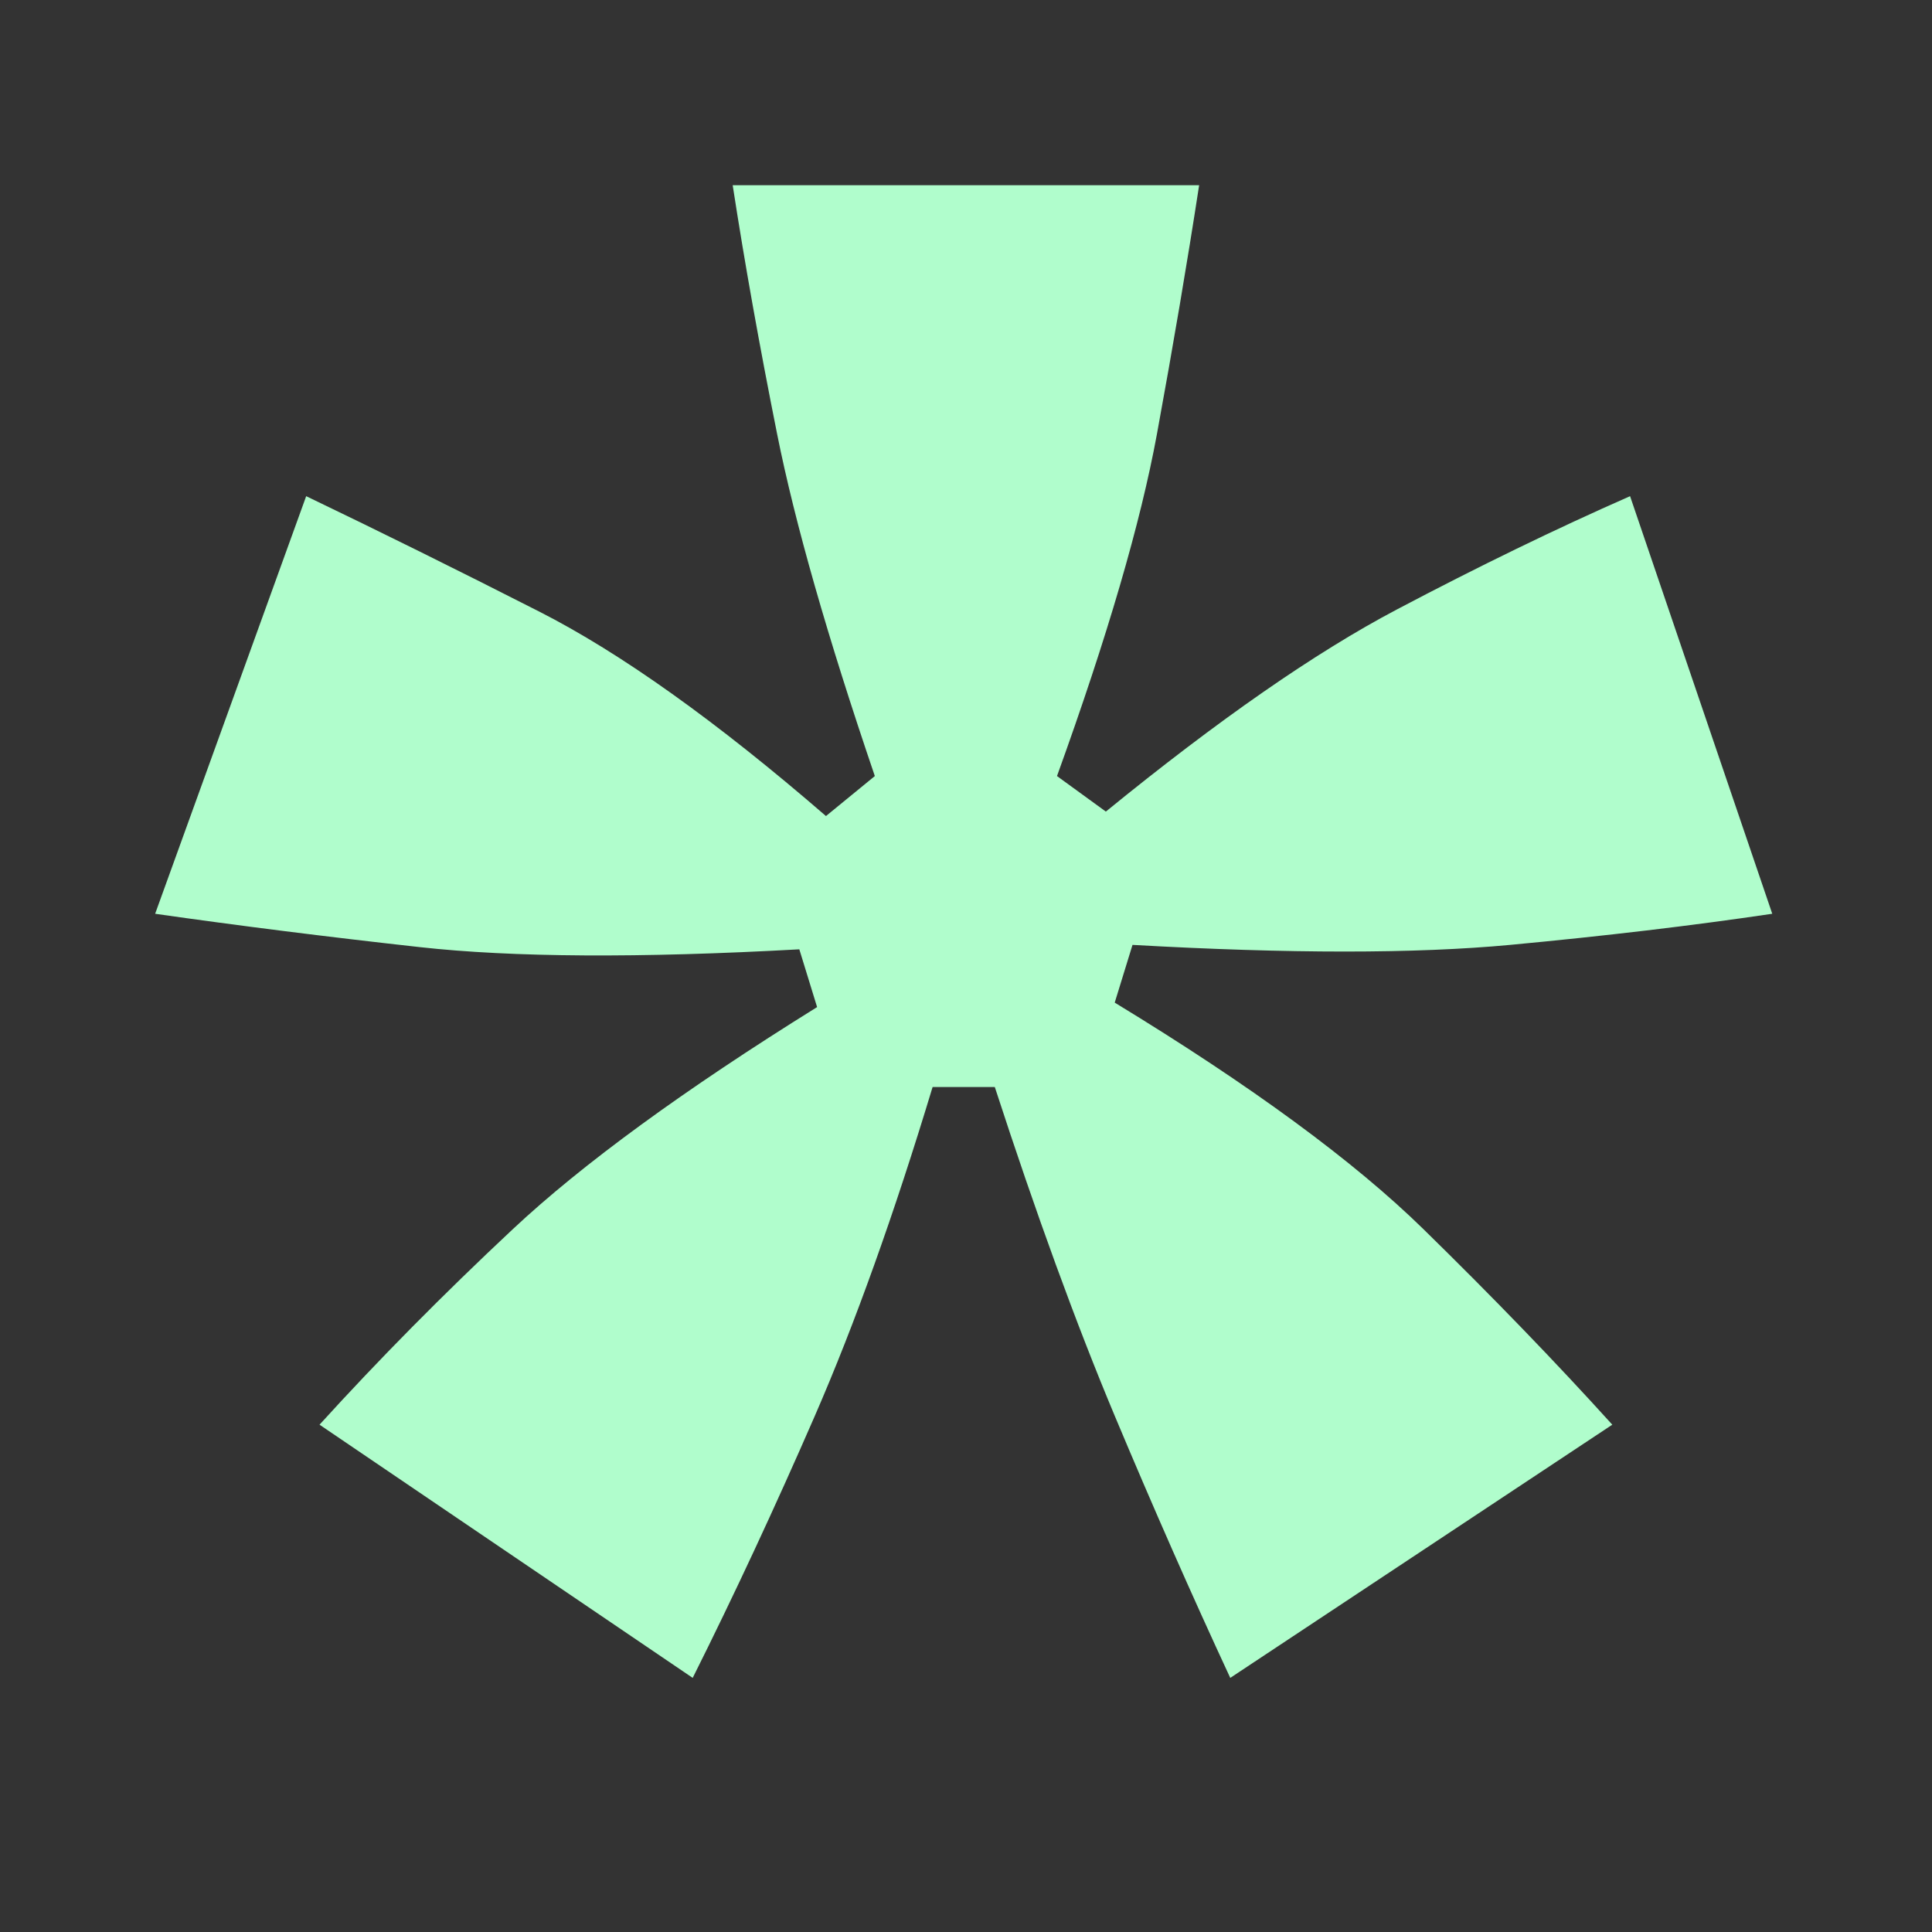 <?xml version="1.0" encoding="UTF-8"?>
<svg data-bbox="65.042 77.649 677.985 625.813" height="1080" viewBox="0 0 810 810" width="1080" xmlns="http://www.w3.org/2000/svg" data-type="color">
    <rect x="0" y="0" width="810" height="810" fill="#333333" stroke="none"/>
    <g>
        <path d="M290.417 703.462 133.964 597.306c24.832-27.32 51.836-54.641 81.016-81.954q43.763-40.981 127.593-93.125l-7.453-24.218q-100.581 5.577-159.25-.938-58.674-6.516-110.828-13.969l63.328-175.078q46.56 22.349 97.781 48.422 51.235 26.08 120.141 85.688l20.484-16.766q-29.8-87.546-40.968-143.422-11.174-55.875-18.625-104.297h195.562q-7.44 48.422-17.687 104.297-10.254 55.876-41.907 143.422l20.485 14.89q70.779-57.733 122-84.734c34.144-18.007 66.738-33.843 97.781-47.5l59.61 175.078q-50.299 7.456-109.907 13.047-59.594 5.58-158.312 0l-7.454 24.203c57.126 34.774 100.274 66.438 129.454 95q43.764 42.832 79.156 81.954L515.792 703.462q-24.221-52.137-48.438-109.875c-16.136-38.5-32.898-84.445-50.28-137.844h-26.079c-16.148 53.399-32.601 99.344-49.36 137.844q-25.142 57.738-51.218 109.875m0 0" fill="#B0FDCC" data-color="1"/>
    </g>
</svg>